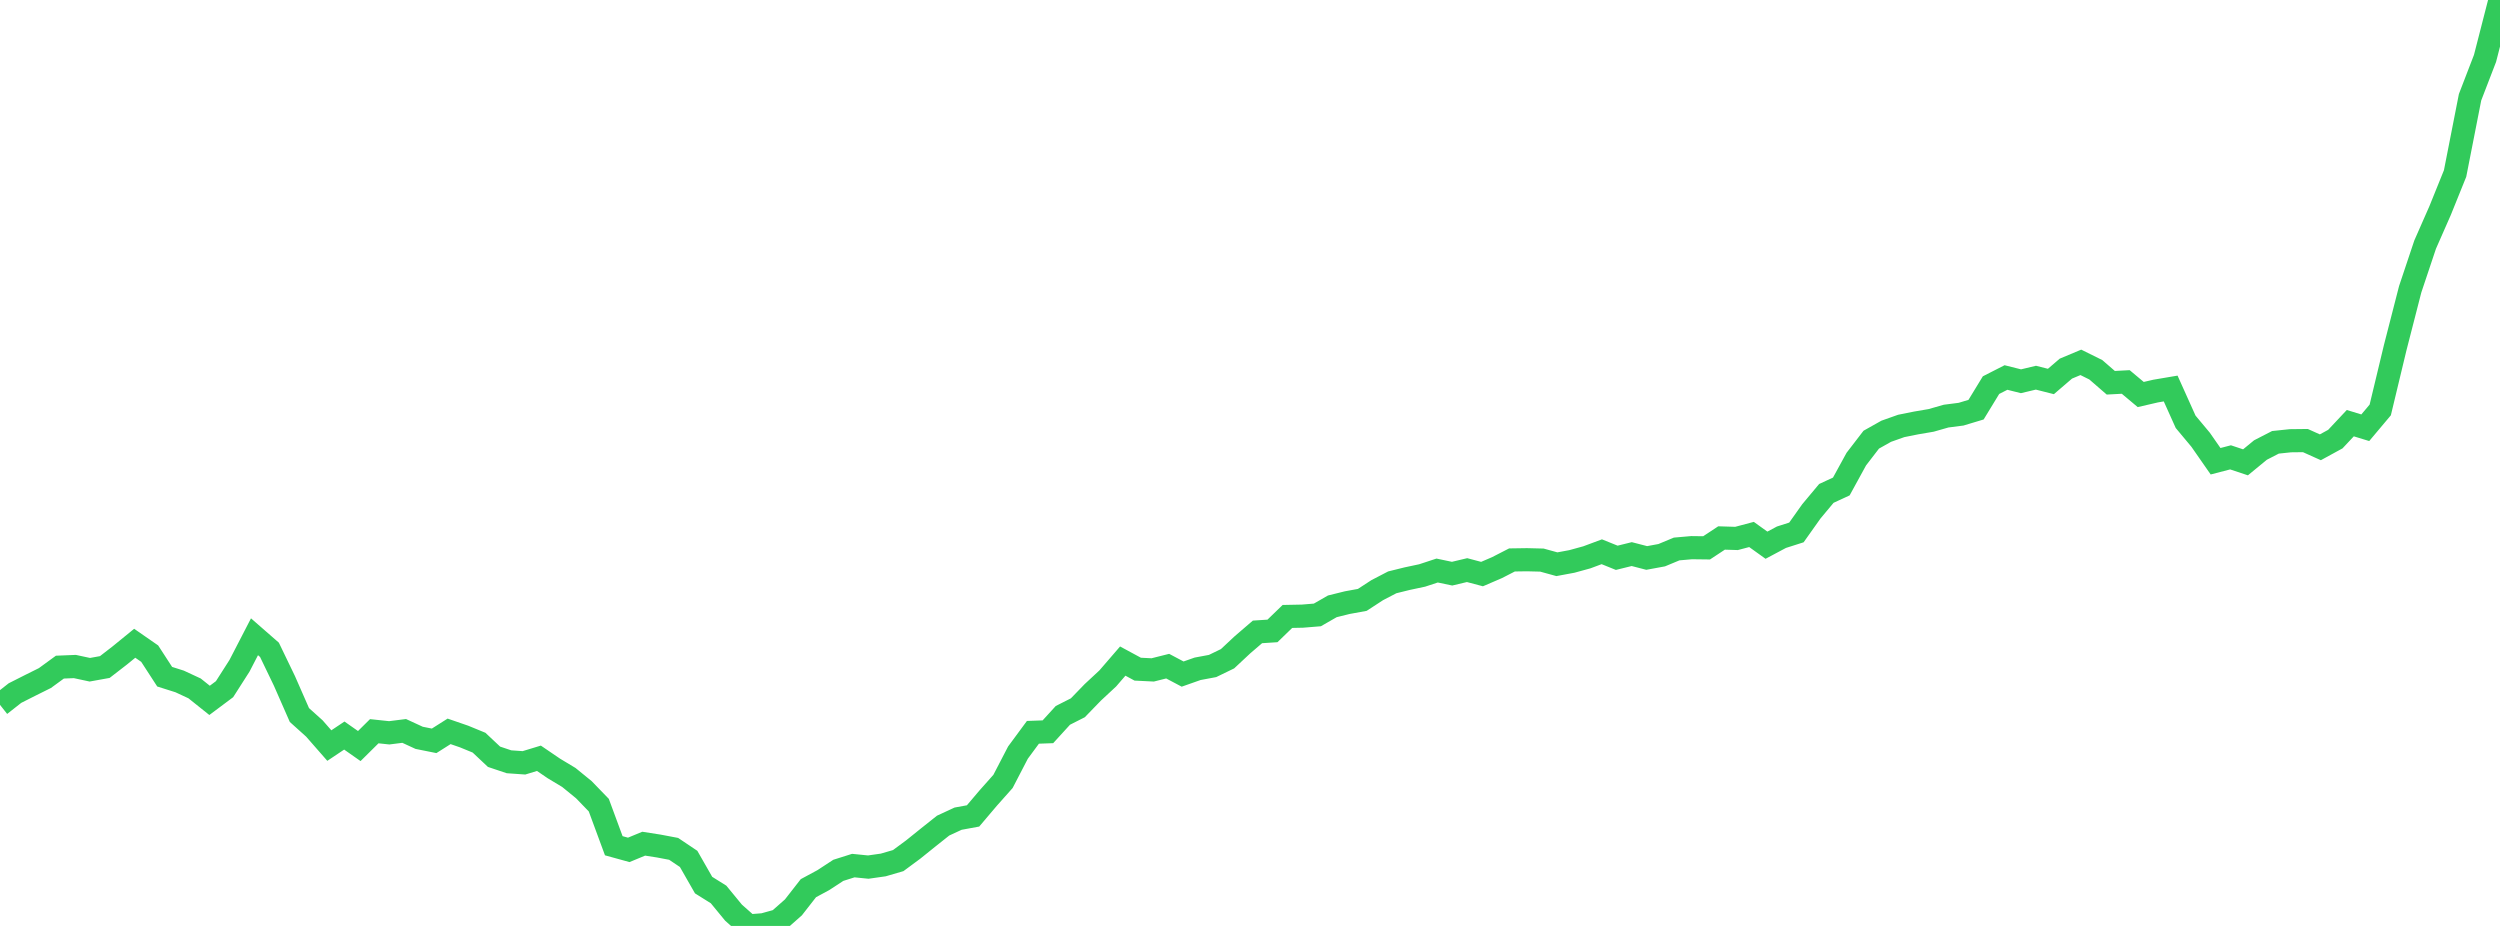 <?xml version="1.0" standalone="no"?>
<!DOCTYPE svg PUBLIC "-//W3C//DTD SVG 1.1//EN" "http://www.w3.org/Graphics/SVG/1.1/DTD/svg11.dtd">

<svg width="135" height="50" viewBox="0 0 135 50" preserveAspectRatio="none" 
  xmlns="http://www.w3.org/2000/svg"
  xmlns:xlink="http://www.w3.org/1999/xlink">


<polyline points="0.0, 38.061 0.808, 37.426 1.617, 37.017 2.425, 36.615 3.234, 36.025 4.042, 35.992 4.85, 36.166 5.659, 36.02 6.467, 35.395 7.275, 34.736 8.084, 35.297 8.892, 36.542 9.701, 36.798 10.509, 37.174 11.317, 37.82 12.126, 37.215 12.934, 35.95 13.743, 34.385 14.551, 35.091 15.359, 36.768 16.168, 38.611 16.976, 39.338 17.784, 40.261 18.593, 39.72 19.401, 40.287 20.21, 39.486 21.018, 39.572 21.826, 39.47 22.635, 39.843 23.443, 40.005 24.251, 39.493 25.06, 39.772 25.868, 40.104 26.677, 40.865 27.485, 41.136 28.293, 41.193 29.102, 40.947 29.91, 41.497 30.719, 41.984 31.527, 42.643 32.335, 43.478 33.144, 45.67 33.952, 45.893 34.76, 45.559 35.569, 45.685 36.377, 45.838 37.186, 46.381 37.994, 47.795 38.802, 48.3 39.611, 49.284 40.419, 50.0 41.228, 49.936 42.036, 49.712 42.844, 48.999 43.653, 47.962 44.461, 47.526 45.269, 46.998 46.078, 46.742 46.886, 46.823 47.695, 46.708 48.503, 46.473 49.311, 45.876 50.12, 45.225 50.928, 44.583 51.737, 44.208 52.545, 44.06 53.353, 43.107 54.162, 42.197 54.97, 40.64 55.778, 39.545 56.587, 39.516 57.395, 38.63 58.204, 38.22 59.012, 37.386 59.82, 36.635 60.629, 35.698 61.437, 36.135 62.246, 36.175 63.054, 35.972 63.862, 36.4 64.671, 36.115 65.479, 35.964 66.287, 35.572 67.096, 34.816 67.904, 34.122 68.713, 34.07 69.521, 33.288 70.329, 33.272 71.138, 33.206 71.946, 32.742 72.754, 32.542 73.563, 32.394 74.371, 31.868 75.18, 31.447 75.988, 31.247 76.796, 31.075 77.605, 30.809 78.413, 30.978 79.222, 30.786 80.03, 31 80.838, 30.652 81.647, 30.237 82.455, 30.225 83.263, 30.245 84.072, 30.468 84.88, 30.318 85.689, 30.096 86.497, 29.795 87.305, 30.121 88.114, 29.921 88.922, 30.13 89.731, 29.981 90.539, 29.645 91.347, 29.574 92.156, 29.584 92.964, 29.051 93.772, 29.076 94.581, 28.861 95.389, 29.441 96.198, 29.01 97.006, 28.752 97.814, 27.613 98.623, 26.644 99.431, 26.27 100.24, 24.793 101.048, 23.742 101.856, 23.288 102.665, 23.001 103.473, 22.839 104.281, 22.701 105.09, 22.47 105.898, 22.366 106.707, 22.122 107.515, 20.797 108.323, 20.385 109.132, 20.588 109.94, 20.395 110.749, 20.6 111.557, 19.906 112.365, 19.567 113.174, 19.968 113.982, 20.669 114.79, 20.626 115.599, 21.304 116.407, 21.117 117.216, 20.98 118.024, 22.777 118.832, 23.745 119.641, 24.907 120.449, 24.697 121.257, 24.966 122.066, 24.301 122.874, 23.885 123.683, 23.8 124.491, 23.791 125.299, 24.154 126.108, 23.712 126.916, 22.851 127.725, 23.098 128.533, 22.137 129.341, 18.772 130.15, 15.622 130.958, 13.207 131.766, 11.371 132.575, 9.368 133.383, 5.251 134.192, 3.151 135.0, 0.0" fill="none" stroke="#32ca5b" stroke-width="1.25"/>

</svg>
